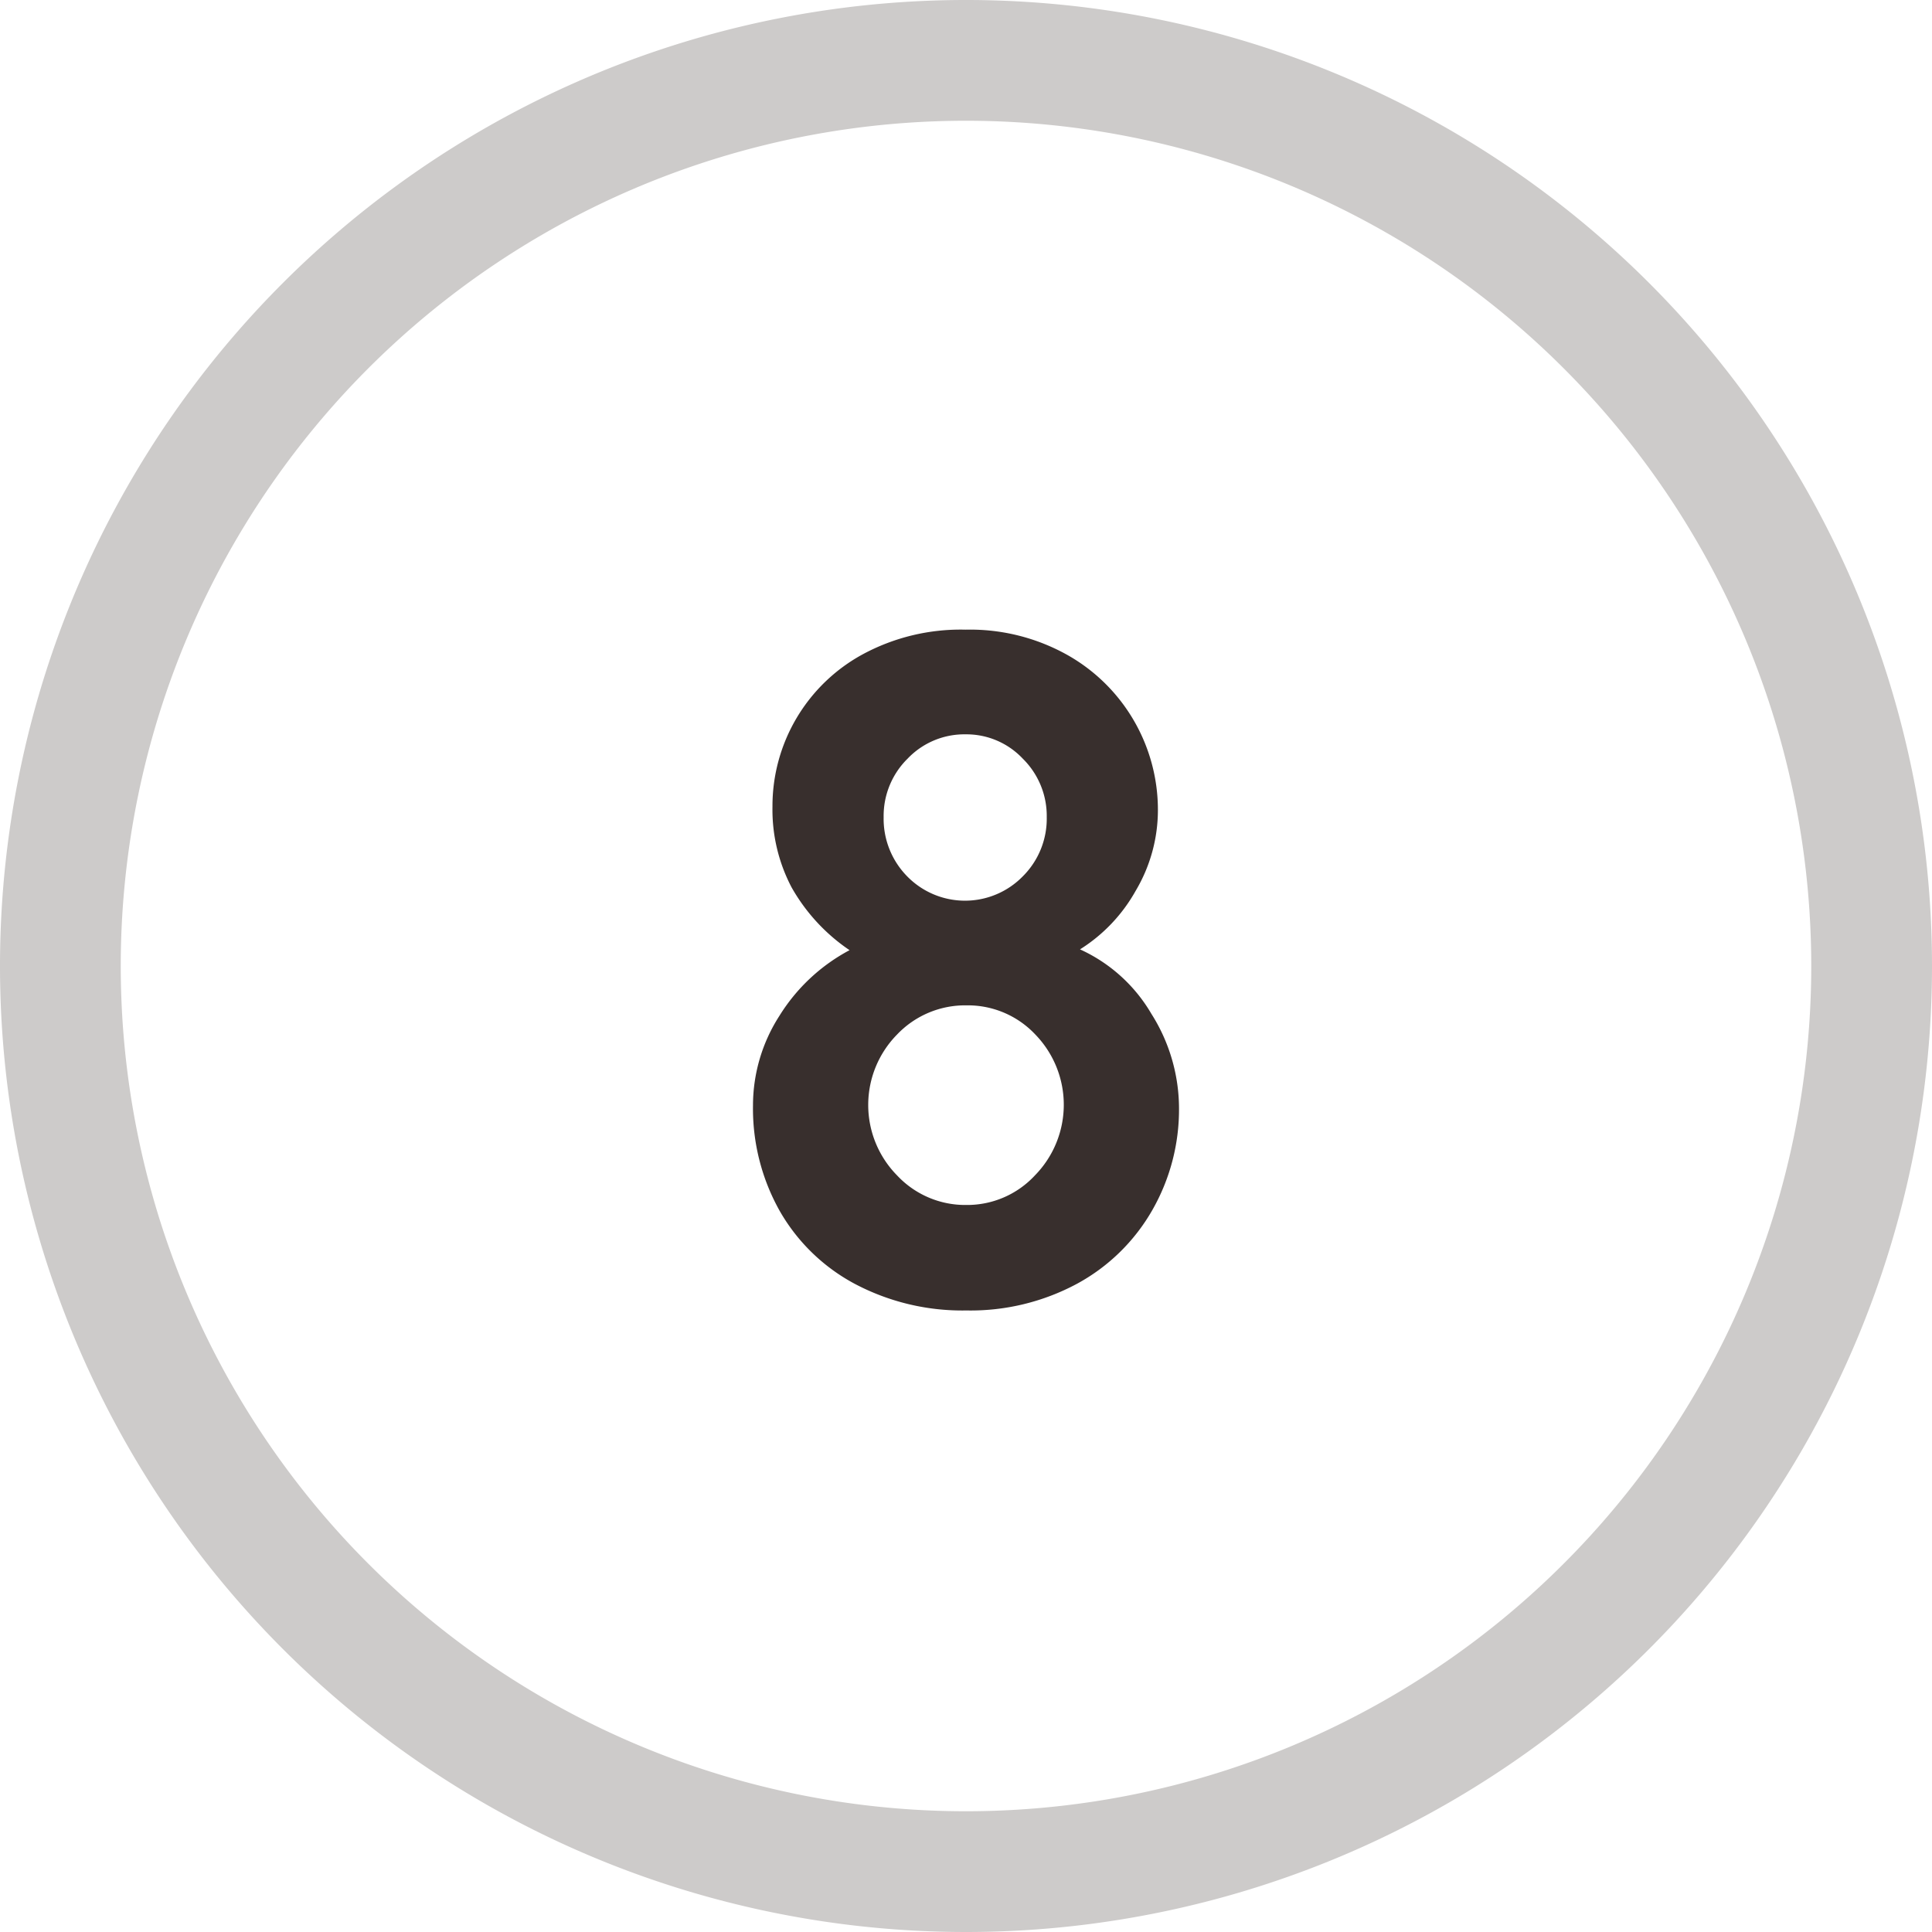 <svg id="Layer_1" data-name="Layer 1" xmlns="http://www.w3.org/2000/svg" viewBox="0 0 100 100"><defs><style>.cls-1{fill:none;}.cls-2{fill:#cdcbca;}.cls-3{fill:#382f2d;}</style></defs><title>hole-8</title><path class="cls-1" d="M93.75,50A43.75,43.75,0,1,1,50,6.25,43.75,43.75,0,0,1,93.75,50"/><path class="cls-2" d="M93.75,50A43.75,43.75,0,1,1,50,6.25,43.751,43.751,0,0,1,93.75,50M100,50a50,50,0,1,0-50,50,50,50,0,0,0,50-50"/><path class="cls-3" d="M50.021,62.369a4.829,4.829,0,0,1-3.591-1.533,5.197,5.197,0,0,1,0-7.287,4.861,4.861,0,0,1,3.591-1.512,4.793,4.793,0,0,1,3.57,1.512,5.223,5.223,0,0,1-.021,7.287,4.782,4.782,0,0,1-3.549,1.533m-.042-24.36a4.008,4.008,0,0,1,2.961,1.26,4.159,4.159,0,0,1,1.239,3.024,4.209,4.209,0,0,1-1.239,3.066,4.183,4.183,0,0,1-5.985,0,4.247,4.247,0,0,1-1.218-3.066,4.159,4.159,0,0,1,1.239-3.024,4.056,4.056,0,0,1,3.003-1.26m5.922,11.13a8.436,8.436,0,0,0,2.877-3.024,8.184,8.184,0,0,0,1.155-4.2,9.2,9.2,0,0,0-4.662-8.001,10.312,10.312,0,0,0-5.292-1.323,10.668,10.668,0,0,0-5.334,1.281,8.939,8.939,0,0,0-4.662,7.875,8.652,8.652,0,0,0,.987,4.179,9.659,9.659,0,0,0,3.003,3.255,9.532,9.532,0,0,0-3.633,3.402,8.576,8.576,0,0,0-1.365,4.62,10.812,10.812,0,0,0,1.386,5.481,9.765,9.765,0,0,0,3.906,3.78,11.887,11.887,0,0,0,5.754,1.365,11.622,11.622,0,0,0,5.733-1.386,9.945,9.945,0,0,0,3.885-3.801,10.485,10.485,0,0,0,1.386-5.313,9.157,9.157,0,0,0-1.428-4.851,8.218,8.218,0,0,0-3.696-3.339"/></svg>